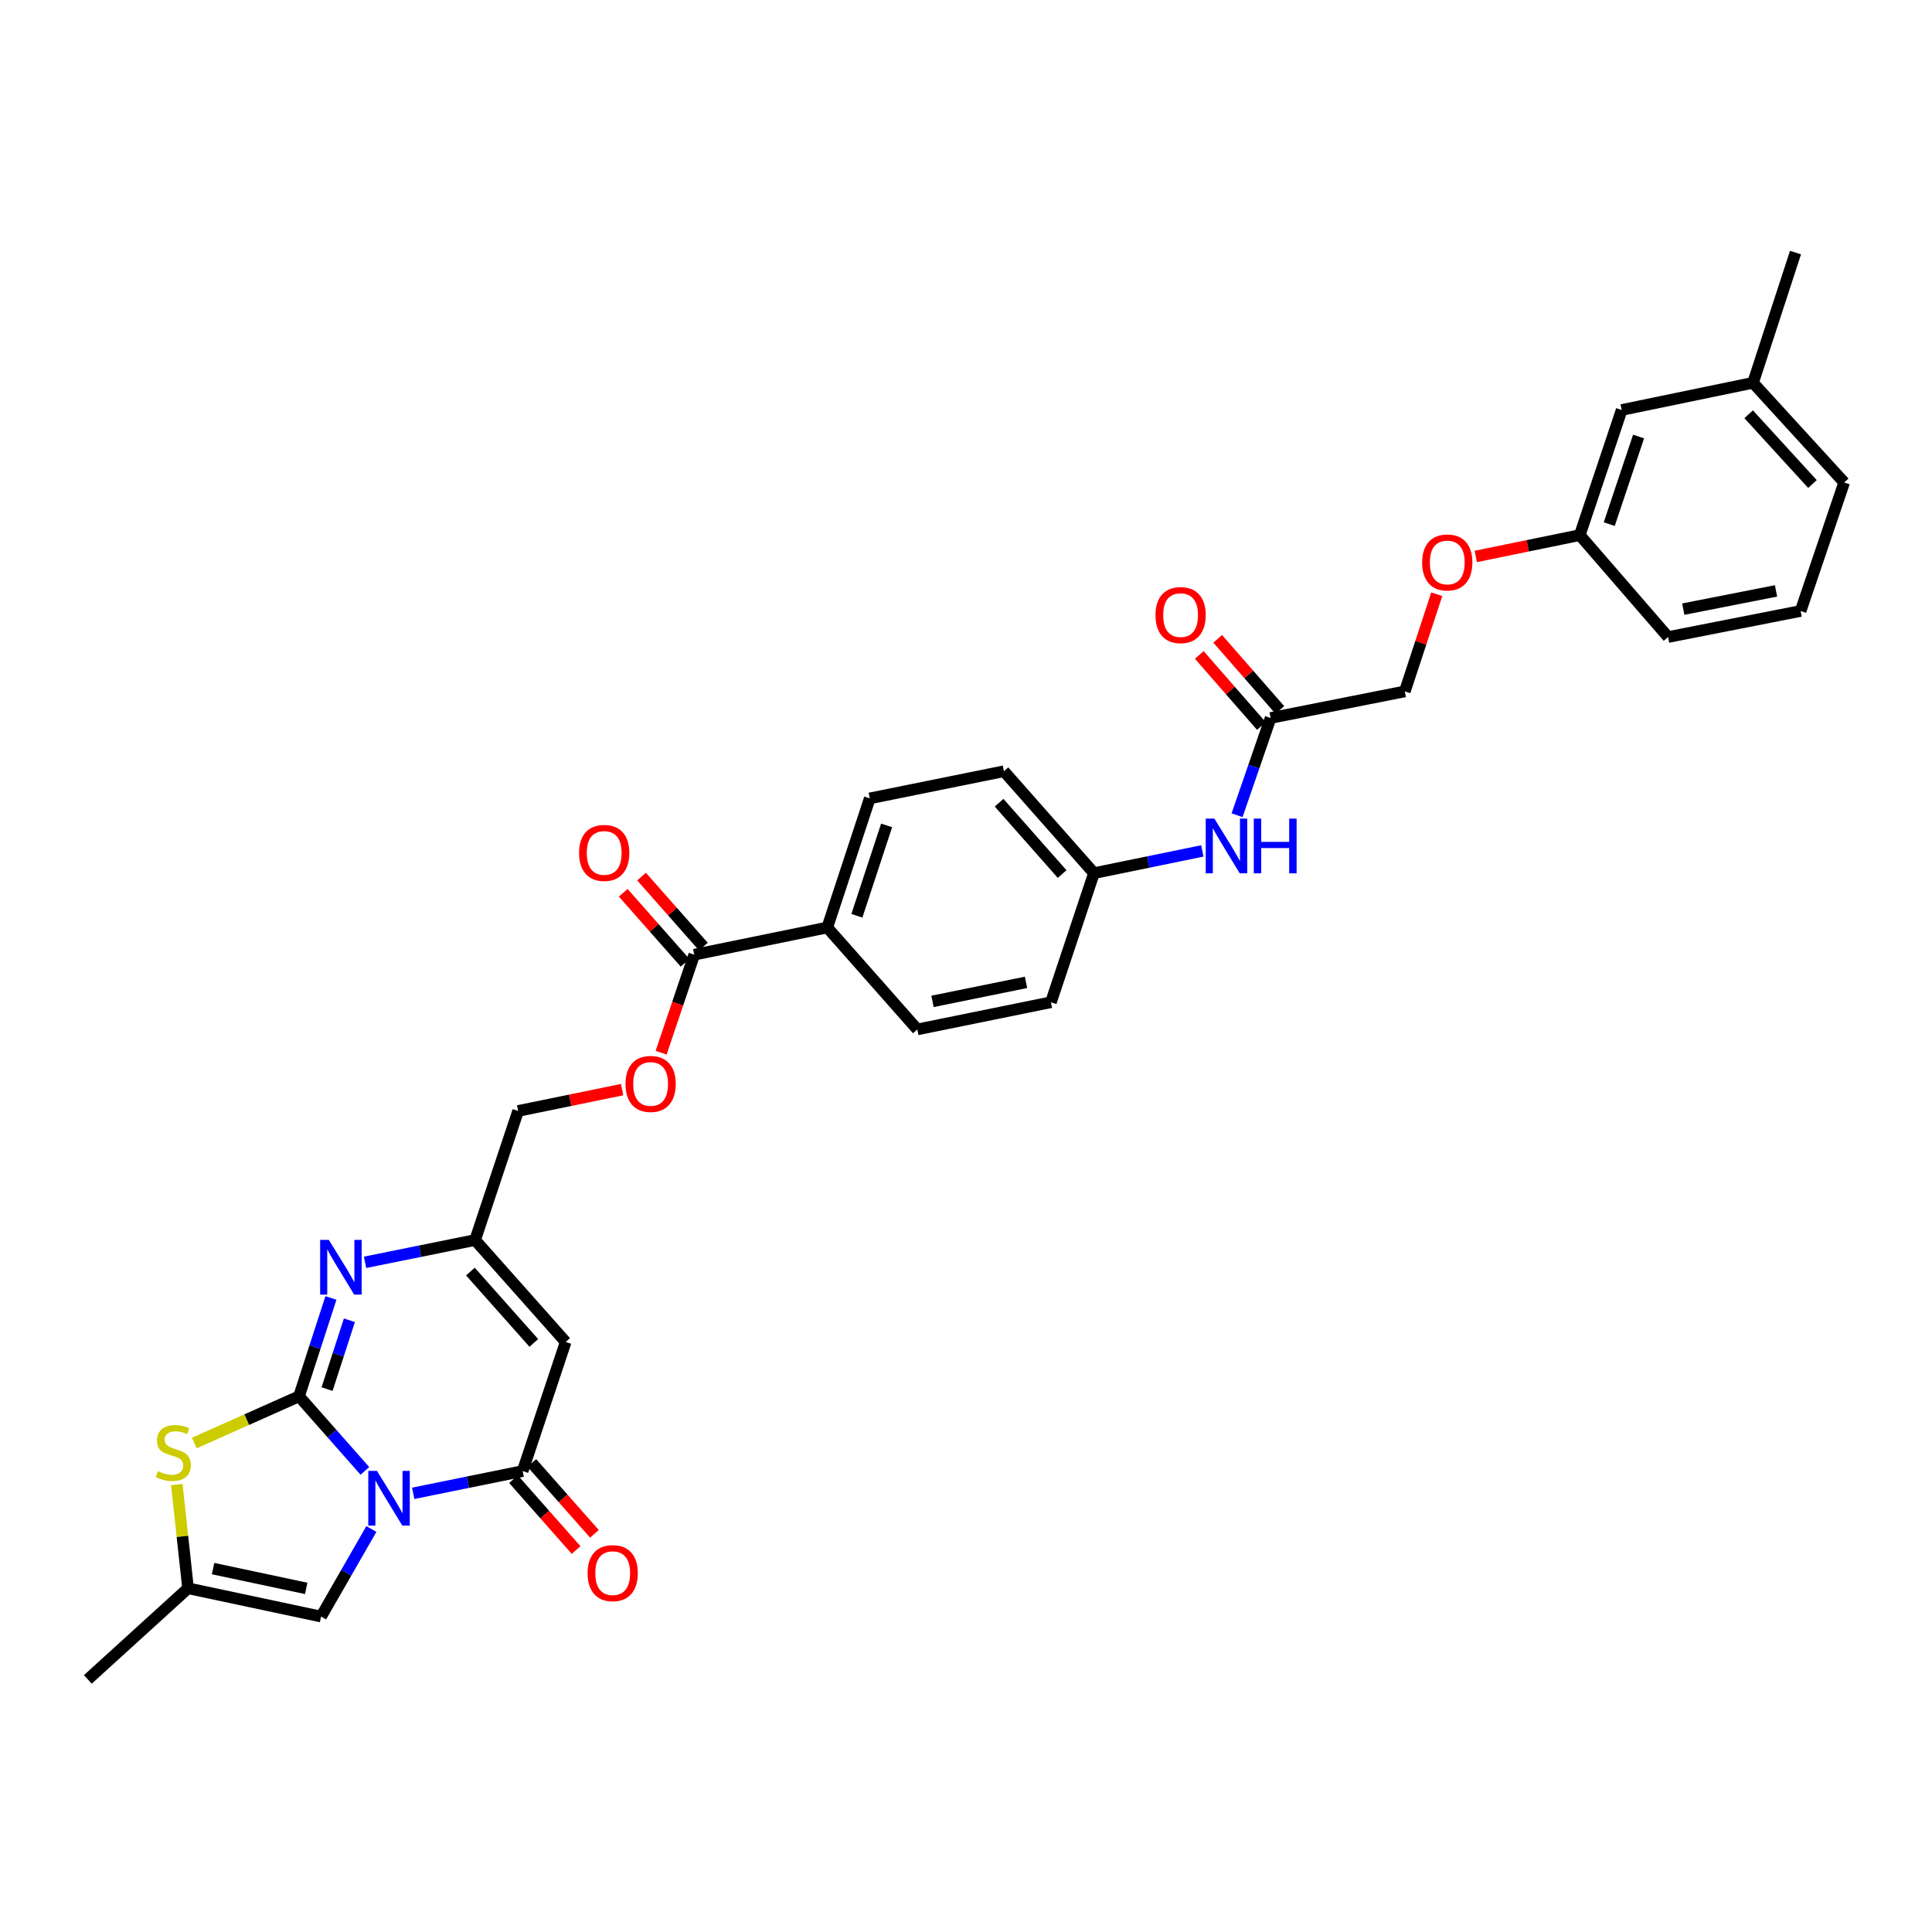 <?xml version='1.0' encoding='iso-8859-1'?>
<svg version='1.1' baseProfile='full'
              xmlns='http://www.w3.org/2000/svg'
                      xmlns:rdkit='http://www.rdkit.org/xml'
                      xmlns:xlink='http://www.w3.org/1999/xlink'
                  xml:space='preserve'
width='1000px' height='1000px' viewBox='0 0 1000 1000'>
<!-- END OF HEADER -->
<rect style='opacity:1.0;fill:#FFFFFF;stroke:none' width='1000' height='1000' x='0' y='0'> </rect>
<path class='bond-0' d='M 188.866,761.33 L 171.819,742.03' style='fill:none;fill-rule:evenodd;stroke:#0000FF;stroke-width:6px;stroke-linecap:butt;stroke-linejoin:miter;stroke-opacity:1' />
<path class='bond-0' d='M 171.819,742.03 L 154.773,722.73' style='fill:none;fill-rule:evenodd;stroke:#000000;stroke-width:6px;stroke-linecap:butt;stroke-linejoin:miter;stroke-opacity:1' />
<path class='bond-1' d='M 213.87,772.941 L 242.198,767.183' style='fill:none;fill-rule:evenodd;stroke:#0000FF;stroke-width:6px;stroke-linecap:butt;stroke-linejoin:miter;stroke-opacity:1' />
<path class='bond-1' d='M 242.198,767.183 L 270.526,761.424' style='fill:none;fill-rule:evenodd;stroke:#000000;stroke-width:6px;stroke-linecap:butt;stroke-linejoin:miter;stroke-opacity:1' />
<path class='bond-5' d='M 192.22,791.408 L 179.207,814.07' style='fill:none;fill-rule:evenodd;stroke:#0000FF;stroke-width:6px;stroke-linecap:butt;stroke-linejoin:miter;stroke-opacity:1' />
<path class='bond-5' d='M 179.207,814.07 L 166.194,836.732' style='fill:none;fill-rule:evenodd;stroke:#000000;stroke-width:6px;stroke-linecap:butt;stroke-linejoin:miter;stroke-opacity:1' />
<path class='bond-2' d='M 154.773,722.73 L 163.029,697.278' style='fill:none;fill-rule:evenodd;stroke:#000000;stroke-width:6px;stroke-linecap:butt;stroke-linejoin:miter;stroke-opacity:1' />
<path class='bond-2' d='M 163.029,697.278 L 171.285,671.827' style='fill:none;fill-rule:evenodd;stroke:#0000FF;stroke-width:6px;stroke-linecap:butt;stroke-linejoin:miter;stroke-opacity:1' />
<path class='bond-2' d='M 169.291,719 L 175.07,701.184' style='fill:none;fill-rule:evenodd;stroke:#000000;stroke-width:6px;stroke-linecap:butt;stroke-linejoin:miter;stroke-opacity:1' />
<path class='bond-2' d='M 175.07,701.184 L 180.849,683.368' style='fill:none;fill-rule:evenodd;stroke:#0000FF;stroke-width:6px;stroke-linecap:butt;stroke-linejoin:miter;stroke-opacity:1' />
<path class='bond-4' d='M 154.773,722.73 L 127.673,734.816' style='fill:none;fill-rule:evenodd;stroke:#000000;stroke-width:6px;stroke-linecap:butt;stroke-linejoin:miter;stroke-opacity:1' />
<path class='bond-4' d='M 127.673,734.816 L 100.573,746.903' style='fill:none;fill-rule:evenodd;stroke:#CCCC00;stroke-width:6px;stroke-linecap:butt;stroke-linejoin:miter;stroke-opacity:1' />
<path class='bond-3' d='M 270.526,761.424 L 292.799,694.605' style='fill:none;fill-rule:evenodd;stroke:#000000;stroke-width:6px;stroke-linecap:butt;stroke-linejoin:miter;stroke-opacity:1' />
<path class='bond-11' d='M 265.783,765.615 L 281.983,783.952' style='fill:none;fill-rule:evenodd;stroke:#000000;stroke-width:6px;stroke-linecap:butt;stroke-linejoin:miter;stroke-opacity:1' />
<path class='bond-11' d='M 281.983,783.952 L 298.183,802.288' style='fill:none;fill-rule:evenodd;stroke:#FF0000;stroke-width:6px;stroke-linecap:butt;stroke-linejoin:miter;stroke-opacity:1' />
<path class='bond-11' d='M 275.269,757.233 L 291.47,775.57' style='fill:none;fill-rule:evenodd;stroke:#000000;stroke-width:6px;stroke-linecap:butt;stroke-linejoin:miter;stroke-opacity:1' />
<path class='bond-11' d='M 291.47,775.57 L 307.67,793.907' style='fill:none;fill-rule:evenodd;stroke:#FF0000;stroke-width:6px;stroke-linecap:butt;stroke-linejoin:miter;stroke-opacity:1' />
<path class='bond-33' d='M 188.96,653.377 L 217.435,647.611' style='fill:none;fill-rule:evenodd;stroke:#0000FF;stroke-width:6px;stroke-linecap:butt;stroke-linejoin:miter;stroke-opacity:1' />
<path class='bond-33' d='M 217.435,647.611 L 245.911,641.845' style='fill:none;fill-rule:evenodd;stroke:#000000;stroke-width:6px;stroke-linecap:butt;stroke-linejoin:miter;stroke-opacity:1' />
<path class='bond-6' d='M 292.799,694.605 L 245.911,641.845' style='fill:none;fill-rule:evenodd;stroke:#000000;stroke-width:6px;stroke-linecap:butt;stroke-linejoin:miter;stroke-opacity:1' />
<path class='bond-6' d='M 276.303,695.1 L 243.482,658.168' style='fill:none;fill-rule:evenodd;stroke:#000000;stroke-width:6px;stroke-linecap:butt;stroke-linejoin:miter;stroke-opacity:1' />
<path class='bond-32' d='M 91.515,768.396 L 94.422,795.243' style='fill:none;fill-rule:evenodd;stroke:#CCCC00;stroke-width:6px;stroke-linecap:butt;stroke-linejoin:miter;stroke-opacity:1' />
<path class='bond-32' d='M 94.422,795.243 L 97.329,822.089' style='fill:none;fill-rule:evenodd;stroke:#000000;stroke-width:6px;stroke-linecap:butt;stroke-linejoin:miter;stroke-opacity:1' />
<path class='bond-7' d='M 166.194,836.732 L 97.329,822.089' style='fill:none;fill-rule:evenodd;stroke:#000000;stroke-width:6px;stroke-linecap:butt;stroke-linejoin:miter;stroke-opacity:1' />
<path class='bond-7' d='M 158.497,822.153 L 110.291,811.903' style='fill:none;fill-rule:evenodd;stroke:#000000;stroke-width:6px;stroke-linecap:butt;stroke-linejoin:miter;stroke-opacity:1' />
<path class='bond-16' d='M 245.911,641.845 L 268.184,575.026' style='fill:none;fill-rule:evenodd;stroke:#000000;stroke-width:6px;stroke-linecap:butt;stroke-linejoin:miter;stroke-opacity:1' />
<path class='bond-27' d='M 97.329,822.089 L 45.455,869.265' style='fill:none;fill-rule:evenodd;stroke:#000000;stroke-width:6px;stroke-linecap:butt;stroke-linejoin:miter;stroke-opacity:1' />
<path class='bond-8' d='M 359.329,494.149 L 350.761,519.517' style='fill:none;fill-rule:evenodd;stroke:#000000;stroke-width:6px;stroke-linecap:butt;stroke-linejoin:miter;stroke-opacity:1' />
<path class='bond-8' d='M 350.761,519.517 L 342.193,544.884' style='fill:none;fill-rule:evenodd;stroke:#FF0000;stroke-width:6px;stroke-linecap:butt;stroke-linejoin:miter;stroke-opacity:1' />
<path class='bond-10' d='M 359.329,494.149 L 428.195,480.069' style='fill:none;fill-rule:evenodd;stroke:#000000;stroke-width:6px;stroke-linecap:butt;stroke-linejoin:miter;stroke-opacity:1' />
<path class='bond-14' d='M 364.074,489.959 L 348.069,471.838' style='fill:none;fill-rule:evenodd;stroke:#000000;stroke-width:6px;stroke-linecap:butt;stroke-linejoin:miter;stroke-opacity:1' />
<path class='bond-14' d='M 348.069,471.838 L 332.065,453.718' style='fill:none;fill-rule:evenodd;stroke:#FF0000;stroke-width:6px;stroke-linecap:butt;stroke-linejoin:miter;stroke-opacity:1' />
<path class='bond-14' d='M 354.585,498.339 L 338.581,480.219' style='fill:none;fill-rule:evenodd;stroke:#000000;stroke-width:6px;stroke-linecap:butt;stroke-linejoin:miter;stroke-opacity:1' />
<path class='bond-14' d='M 338.581,480.219 L 322.577,462.098' style='fill:none;fill-rule:evenodd;stroke:#FF0000;stroke-width:6px;stroke-linecap:butt;stroke-linejoin:miter;stroke-opacity:1' />
<path class='bond-9' d='M 657.669,371.63 L 648.988,396.795' style='fill:none;fill-rule:evenodd;stroke:#000000;stroke-width:6px;stroke-linecap:butt;stroke-linejoin:miter;stroke-opacity:1' />
<path class='bond-9' d='M 648.988,396.795 L 640.308,421.96' style='fill:none;fill-rule:evenodd;stroke:#0000FF;stroke-width:6px;stroke-linecap:butt;stroke-linejoin:miter;stroke-opacity:1' />
<path class='bond-15' d='M 662.436,367.466 L 646.36,349.063' style='fill:none;fill-rule:evenodd;stroke:#000000;stroke-width:6px;stroke-linecap:butt;stroke-linejoin:miter;stroke-opacity:1' />
<path class='bond-15' d='M 646.36,349.063 L 630.284,330.659' style='fill:none;fill-rule:evenodd;stroke:#FF0000;stroke-width:6px;stroke-linecap:butt;stroke-linejoin:miter;stroke-opacity:1' />
<path class='bond-15' d='M 652.902,375.794 L 636.826,357.391' style='fill:none;fill-rule:evenodd;stroke:#000000;stroke-width:6px;stroke-linecap:butt;stroke-linejoin:miter;stroke-opacity:1' />
<path class='bond-15' d='M 636.826,357.391 L 620.75,338.988' style='fill:none;fill-rule:evenodd;stroke:#FF0000;stroke-width:6px;stroke-linecap:butt;stroke-linejoin:miter;stroke-opacity:1' />
<path class='bond-21' d='M 657.669,371.63 L 727.132,357.867' style='fill:none;fill-rule:evenodd;stroke:#000000;stroke-width:6px;stroke-linecap:butt;stroke-linejoin:miter;stroke-opacity:1' />
<path class='bond-17' d='M 428.195,480.069 L 450.187,413.25' style='fill:none;fill-rule:evenodd;stroke:#000000;stroke-width:6px;stroke-linecap:butt;stroke-linejoin:miter;stroke-opacity:1' />
<path class='bond-17' d='M 443.518,474.004 L 458.912,427.231' style='fill:none;fill-rule:evenodd;stroke:#000000;stroke-width:6px;stroke-linecap:butt;stroke-linejoin:miter;stroke-opacity:1' />
<path class='bond-18' d='M 428.195,480.069 L 474.801,532.829' style='fill:none;fill-rule:evenodd;stroke:#000000;stroke-width:6px;stroke-linecap:butt;stroke-linejoin:miter;stroke-opacity:1' />
<path class='bond-12' d='M 322.011,563.991 L 295.098,569.509' style='fill:none;fill-rule:evenodd;stroke:#FF0000;stroke-width:6px;stroke-linecap:butt;stroke-linejoin:miter;stroke-opacity:1' />
<path class='bond-12' d='M 295.098,569.509 L 268.184,575.026' style='fill:none;fill-rule:evenodd;stroke:#000000;stroke-width:6px;stroke-linecap:butt;stroke-linejoin:miter;stroke-opacity:1' />
<path class='bond-13' d='M 622.329,440.435 L 594.282,446.19' style='fill:none;fill-rule:evenodd;stroke:#0000FF;stroke-width:6px;stroke-linecap:butt;stroke-linejoin:miter;stroke-opacity:1' />
<path class='bond-13' d='M 594.282,446.19 L 566.235,451.945' style='fill:none;fill-rule:evenodd;stroke:#000000;stroke-width:6px;stroke-linecap:butt;stroke-linejoin:miter;stroke-opacity:1' />
<path class='bond-25' d='M 450.187,413.25 L 519.629,399.192' style='fill:none;fill-rule:evenodd;stroke:#000000;stroke-width:6px;stroke-linecap:butt;stroke-linejoin:miter;stroke-opacity:1' />
<path class='bond-24' d='M 474.801,532.829 L 543.962,518.764' style='fill:none;fill-rule:evenodd;stroke:#000000;stroke-width:6px;stroke-linecap:butt;stroke-linejoin:miter;stroke-opacity:1' />
<path class='bond-24' d='M 482.653,518.314 L 531.065,508.468' style='fill:none;fill-rule:evenodd;stroke:#000000;stroke-width:6px;stroke-linecap:butt;stroke-linejoin:miter;stroke-opacity:1' />
<path class='bond-19' d='M 566.235,451.945 L 543.962,518.764' style='fill:none;fill-rule:evenodd;stroke:#000000;stroke-width:6px;stroke-linecap:butt;stroke-linejoin:miter;stroke-opacity:1' />
<path class='bond-34' d='M 566.235,451.945 L 519.629,399.192' style='fill:none;fill-rule:evenodd;stroke:#000000;stroke-width:6px;stroke-linecap:butt;stroke-linejoin:miter;stroke-opacity:1' />
<path class='bond-34' d='M 549.757,452.413 L 517.133,415.486' style='fill:none;fill-rule:evenodd;stroke:#000000;stroke-width:6px;stroke-linecap:butt;stroke-linejoin:miter;stroke-opacity:1' />
<path class='bond-20' d='M 743.671,307.566 L 735.402,332.716' style='fill:none;fill-rule:evenodd;stroke:#FF0000;stroke-width:6px;stroke-linecap:butt;stroke-linejoin:miter;stroke-opacity:1' />
<path class='bond-20' d='M 735.402,332.716 L 727.132,357.867' style='fill:none;fill-rule:evenodd;stroke:#000000;stroke-width:6px;stroke-linecap:butt;stroke-linejoin:miter;stroke-opacity:1' />
<path class='bond-22' d='M 763.853,288.021 L 790.77,282.498' style='fill:none;fill-rule:evenodd;stroke:#FF0000;stroke-width:6px;stroke-linecap:butt;stroke-linejoin:miter;stroke-opacity:1' />
<path class='bond-22' d='M 790.77,282.498 L 817.687,276.975' style='fill:none;fill-rule:evenodd;stroke:#000000;stroke-width:6px;stroke-linecap:butt;stroke-linejoin:miter;stroke-opacity:1' />
<path class='bond-23' d='M 817.687,276.975 L 839.376,212.203' style='fill:none;fill-rule:evenodd;stroke:#000000;stroke-width:6px;stroke-linecap:butt;stroke-linejoin:miter;stroke-opacity:1' />
<path class='bond-23' d='M 832.944,271.279 L 848.127,225.938' style='fill:none;fill-rule:evenodd;stroke:#000000;stroke-width:6px;stroke-linecap:butt;stroke-linejoin:miter;stroke-opacity:1' />
<path class='bond-29' d='M 817.687,276.975 L 863.407,329.728' style='fill:none;fill-rule:evenodd;stroke:#000000;stroke-width:6px;stroke-linecap:butt;stroke-linejoin:miter;stroke-opacity:1' />
<path class='bond-26' d='M 839.376,212.203 L 907.362,198.137' style='fill:none;fill-rule:evenodd;stroke:#000000;stroke-width:6px;stroke-linecap:butt;stroke-linejoin:miter;stroke-opacity:1' />
<path class='bond-31' d='M 907.362,198.137 L 929.347,130.735' style='fill:none;fill-rule:evenodd;stroke:#000000;stroke-width:6px;stroke-linecap:butt;stroke-linejoin:miter;stroke-opacity:1' />
<path class='bond-35' d='M 907.362,198.137 L 954.545,249.73' style='fill:none;fill-rule:evenodd;stroke:#000000;stroke-width:6px;stroke-linecap:butt;stroke-linejoin:miter;stroke-opacity:1' />
<path class='bond-35' d='M 905.098,214.419 L 938.126,250.534' style='fill:none;fill-rule:evenodd;stroke:#000000;stroke-width:6px;stroke-linecap:butt;stroke-linejoin:miter;stroke-opacity:1' />
<path class='bond-28' d='M 931.991,316.246 L 863.407,329.728' style='fill:none;fill-rule:evenodd;stroke:#000000;stroke-width:6px;stroke-linecap:butt;stroke-linejoin:miter;stroke-opacity:1' />
<path class='bond-28' d='M 919.262,305.847 L 871.253,315.285' style='fill:none;fill-rule:evenodd;stroke:#000000;stroke-width:6px;stroke-linecap:butt;stroke-linejoin:miter;stroke-opacity:1' />
<path class='bond-30' d='M 931.991,316.246 L 954.545,249.73' style='fill:none;fill-rule:evenodd;stroke:#000000;stroke-width:6px;stroke-linecap:butt;stroke-linejoin:miter;stroke-opacity:1' />
<path  class='atom-0' d='M 195.105 761.323
L 204.385 776.323
Q 205.305 777.803, 206.785 780.483
Q 208.265 783.163, 208.345 783.323
L 208.345 761.323
L 212.105 761.323
L 212.105 789.643
L 208.225 789.643
L 198.265 773.243
Q 197.105 771.323, 195.865 769.123
Q 194.665 766.923, 194.305 766.243
L 194.305 789.643
L 190.625 789.643
L 190.625 761.323
L 195.105 761.323
' fill='#0000FF'/>
<path  class='atom-3' d='M 170.188 641.751
L 179.468 656.751
Q 180.388 658.231, 181.868 660.911
Q 183.348 663.591, 183.428 663.751
L 183.428 641.751
L 187.188 641.751
L 187.188 670.071
L 183.308 670.071
L 173.348 653.671
Q 172.188 651.751, 170.948 649.551
Q 169.748 647.351, 169.388 646.671
L 169.388 670.071
L 165.708 670.071
L 165.708 641.751
L 170.188 641.751
' fill='#0000FF'/>
<path  class='atom-5' d='M 81.712 761.467
Q 82.032 761.587, 83.352 762.147
Q 84.672 762.707, 86.112 763.067
Q 87.592 763.387, 89.032 763.387
Q 91.712 763.387, 93.272 762.107
Q 94.832 760.787, 94.832 758.507
Q 94.832 756.947, 94.032 755.987
Q 93.272 755.027, 92.072 754.507
Q 90.872 753.987, 88.872 753.387
Q 86.352 752.627, 84.832 751.907
Q 83.352 751.187, 82.272 749.667
Q 81.232 748.147, 81.232 745.587
Q 81.232 742.027, 83.632 739.827
Q 86.072 737.627, 90.872 737.627
Q 94.152 737.627, 97.872 739.187
L 96.952 742.267
Q 93.552 740.867, 90.992 740.867
Q 88.232 740.867, 86.712 742.027
Q 85.192 743.147, 85.232 745.107
Q 85.232 746.627, 85.992 747.547
Q 86.792 748.467, 87.912 748.987
Q 89.072 749.507, 90.992 750.107
Q 93.552 750.907, 95.072 751.707
Q 96.592 752.507, 97.672 754.147
Q 98.792 755.747, 98.792 758.507
Q 98.792 762.427, 96.152 764.547
Q 93.552 766.627, 89.192 766.627
Q 86.672 766.627, 84.752 766.067
Q 82.872 765.547, 80.632 764.627
L 81.712 761.467
' fill='#CCCC00'/>
<path  class='atom-12' d='M 304.133 814.257
Q 304.133 807.457, 307.493 803.657
Q 310.853 799.857, 317.133 799.857
Q 323.413 799.857, 326.773 803.657
Q 330.133 807.457, 330.133 814.257
Q 330.133 821.137, 326.733 825.057
Q 323.333 828.937, 317.133 828.937
Q 310.893 828.937, 307.493 825.057
Q 304.133 821.177, 304.133 814.257
M 317.133 825.737
Q 321.453 825.737, 323.773 822.857
Q 326.133 819.937, 326.133 814.257
Q 326.133 808.697, 323.773 805.897
Q 321.453 803.057, 317.133 803.057
Q 312.813 803.057, 310.453 805.857
Q 308.133 808.657, 308.133 814.257
Q 308.133 819.977, 310.453 822.857
Q 312.813 825.737, 317.133 825.737
' fill='#FF0000'/>
<path  class='atom-13' d='M 323.761 561.048
Q 323.761 554.248, 327.121 550.448
Q 330.481 546.648, 336.761 546.648
Q 343.041 546.648, 346.401 550.448
Q 349.761 554.248, 349.761 561.048
Q 349.761 567.928, 346.361 571.848
Q 342.961 575.728, 336.761 575.728
Q 330.521 575.728, 327.121 571.848
Q 323.761 567.968, 323.761 561.048
M 336.761 572.528
Q 341.081 572.528, 343.401 569.648
Q 345.761 566.728, 345.761 561.048
Q 345.761 555.488, 343.401 552.688
Q 341.081 549.848, 336.761 549.848
Q 332.441 549.848, 330.081 552.648
Q 327.761 555.448, 327.761 561.048
Q 327.761 566.768, 330.081 569.648
Q 332.441 572.528, 336.761 572.528
' fill='#FF0000'/>
<path  class='atom-14' d='M 628.559 423.712
L 637.839 438.712
Q 638.759 440.192, 640.239 442.872
Q 641.719 445.552, 641.799 445.712
L 641.799 423.712
L 645.559 423.712
L 645.559 452.032
L 641.679 452.032
L 631.719 435.632
Q 630.559 433.712, 629.319 431.512
Q 628.119 429.312, 627.759 428.632
L 627.759 452.032
L 624.079 452.032
L 624.079 423.712
L 628.559 423.712
' fill='#0000FF'/>
<path  class='atom-14' d='M 648.959 423.712
L 652.799 423.712
L 652.799 435.752
L 667.279 435.752
L 667.279 423.712
L 671.119 423.712
L 671.119 452.032
L 667.279 452.032
L 667.279 438.952
L 652.799 438.952
L 652.799 452.032
L 648.959 452.032
L 648.959 423.712
' fill='#0000FF'/>
<path  class='atom-15' d='M 299.73 441.468
Q 299.73 434.668, 303.09 430.868
Q 306.45 427.068, 312.73 427.068
Q 319.01 427.068, 322.37 430.868
Q 325.73 434.668, 325.73 441.468
Q 325.73 448.348, 322.33 452.268
Q 318.93 456.148, 312.73 456.148
Q 306.49 456.148, 303.09 452.268
Q 299.73 448.388, 299.73 441.468
M 312.73 452.948
Q 317.05 452.948, 319.37 450.068
Q 321.73 447.148, 321.73 441.468
Q 321.73 435.908, 319.37 433.108
Q 317.05 430.268, 312.73 430.268
Q 308.41 430.268, 306.05 433.068
Q 303.73 435.868, 303.73 441.468
Q 303.73 447.188, 306.05 450.068
Q 308.41 452.948, 312.73 452.948
' fill='#FF0000'/>
<path  class='atom-16' d='M 598.076 318.373
Q 598.076 311.573, 601.436 307.773
Q 604.796 303.973, 611.076 303.973
Q 617.356 303.973, 620.716 307.773
Q 624.076 311.573, 624.076 318.373
Q 624.076 325.253, 620.676 329.173
Q 617.276 333.053, 611.076 333.053
Q 604.836 333.053, 601.436 329.173
Q 598.076 325.293, 598.076 318.373
M 611.076 329.853
Q 615.396 329.853, 617.716 326.973
Q 620.076 324.053, 620.076 318.373
Q 620.076 312.813, 617.716 310.013
Q 615.396 307.173, 611.076 307.173
Q 606.756 307.173, 604.396 309.973
Q 602.076 312.773, 602.076 318.373
Q 602.076 324.093, 604.396 326.973
Q 606.756 329.853, 611.076 329.853
' fill='#FF0000'/>
<path  class='atom-21' d='M 736.103 291.128
Q 736.103 284.328, 739.463 280.528
Q 742.823 276.728, 749.103 276.728
Q 755.383 276.728, 758.743 280.528
Q 762.103 284.328, 762.103 291.128
Q 762.103 298.008, 758.703 301.928
Q 755.303 305.808, 749.103 305.808
Q 742.863 305.808, 739.463 301.928
Q 736.103 298.048, 736.103 291.128
M 749.103 302.608
Q 753.423 302.608, 755.743 299.728
Q 758.103 296.808, 758.103 291.128
Q 758.103 285.568, 755.743 282.768
Q 753.423 279.928, 749.103 279.928
Q 744.783 279.928, 742.423 282.728
Q 740.103 285.528, 740.103 291.128
Q 740.103 296.848, 742.423 299.728
Q 744.783 302.608, 749.103 302.608
' fill='#FF0000'/>
</svg>

